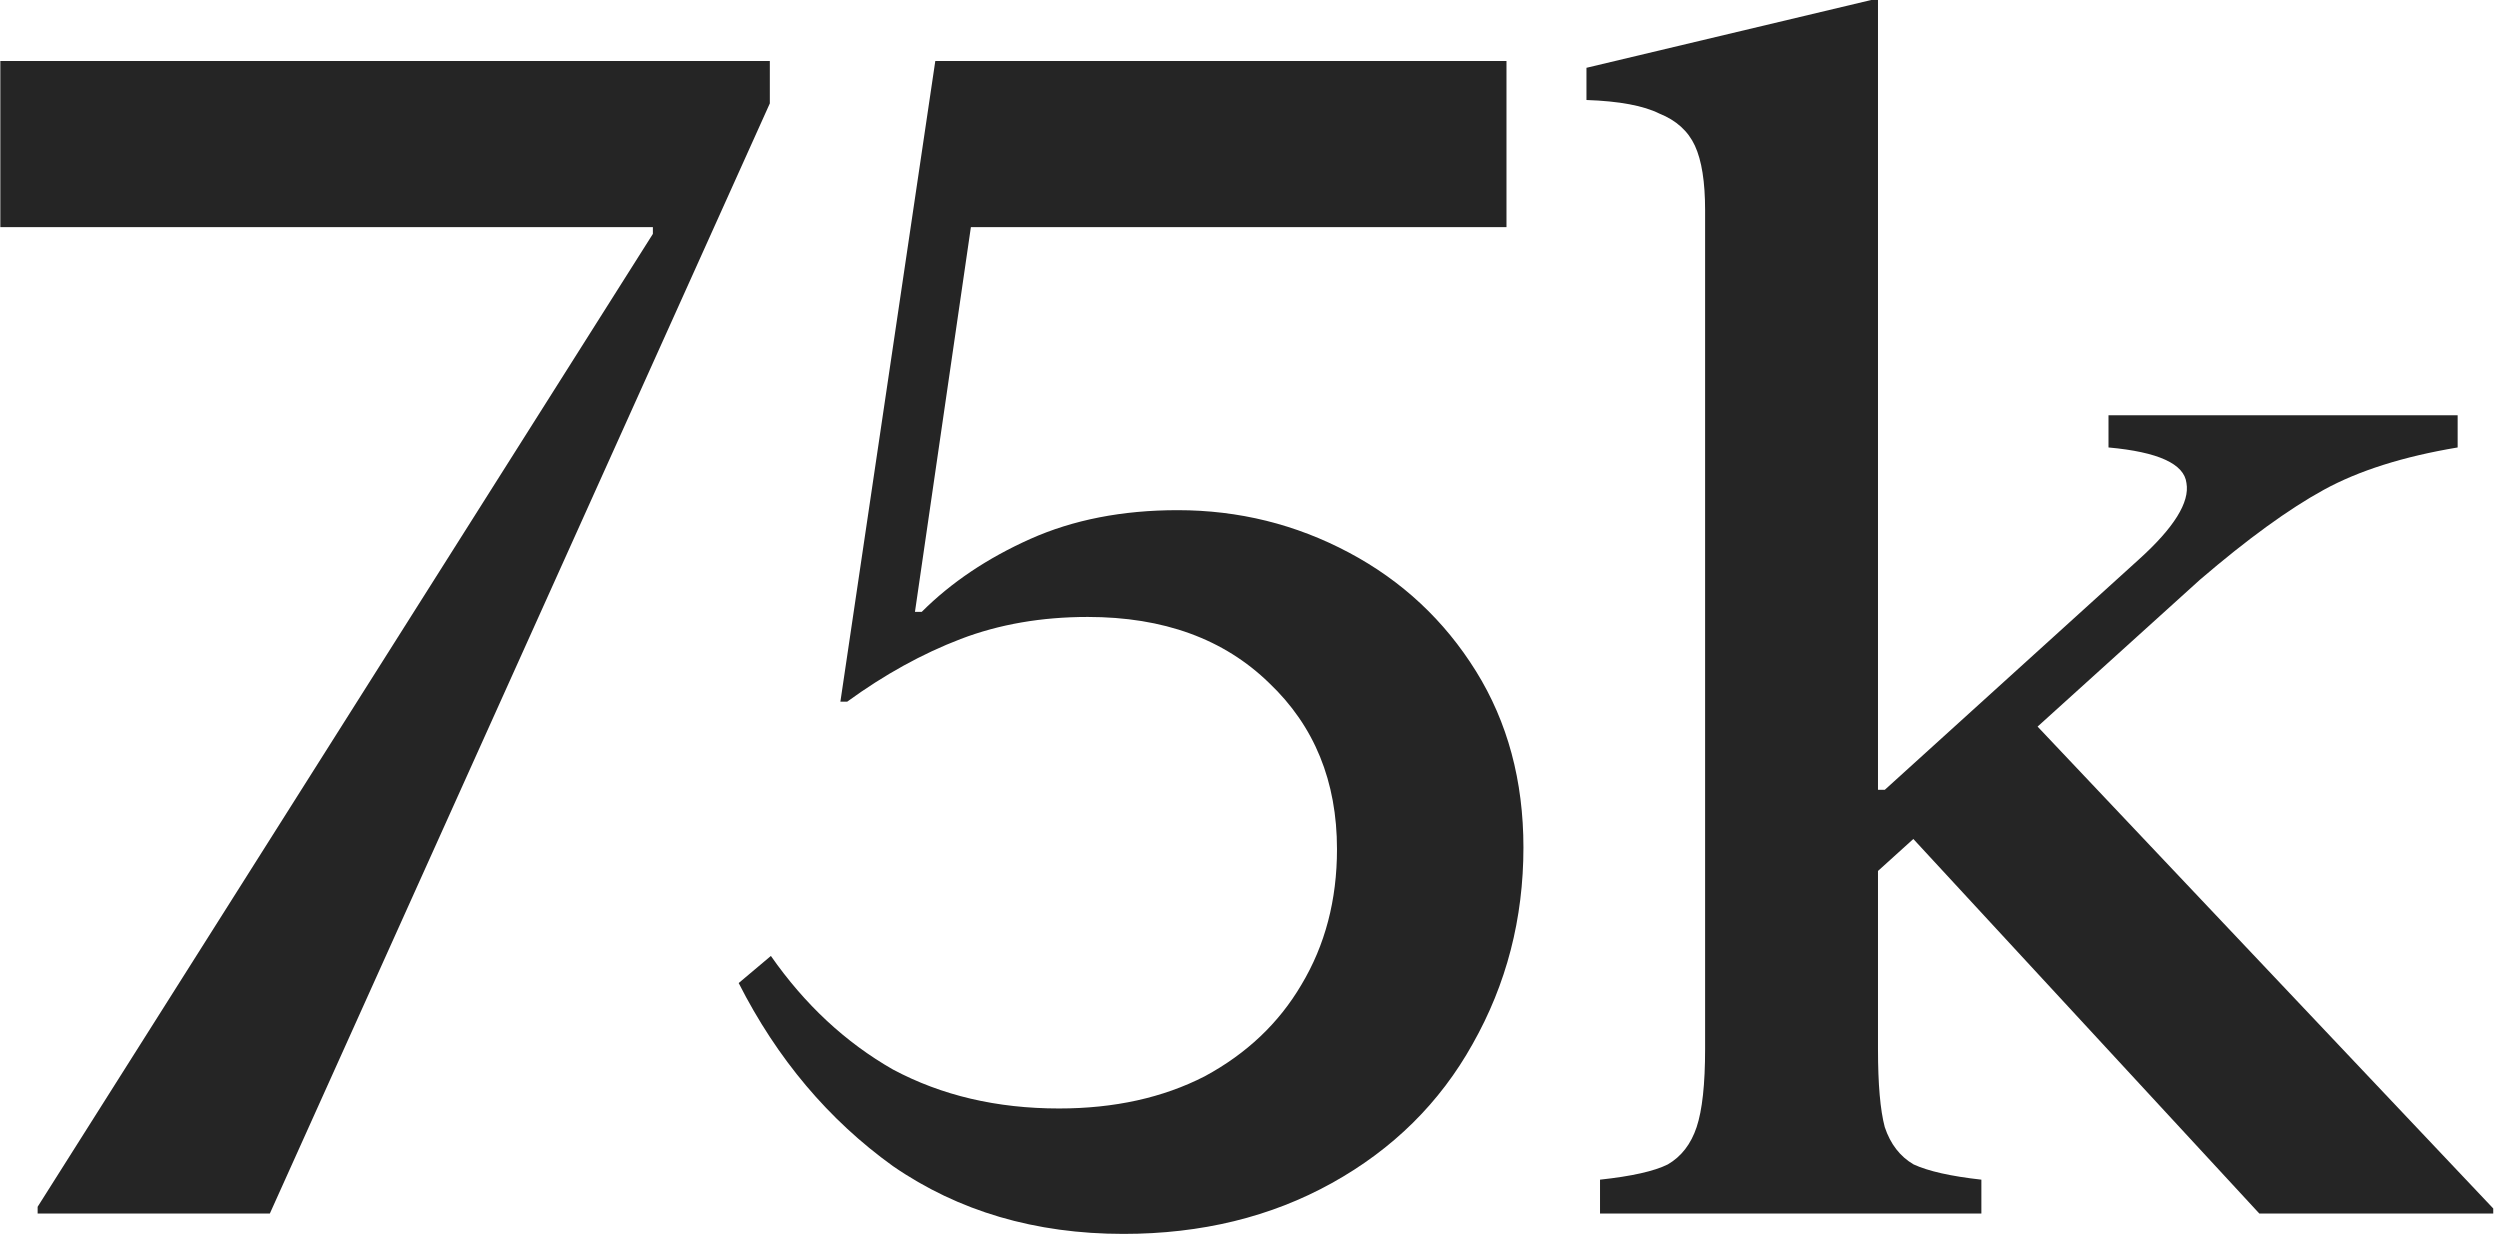 <svg xmlns="http://www.w3.org/2000/svg" fill="none" viewBox="0 0 118 59" height="59" width="118">
<path fill="#252525" d="M75.521 55.68C77.014 55.52 78.081 55.28 78.721 54.96C79.361 54.587 79.814 54 80.081 53.2C80.347 52.4 80.481 51.173 80.481 49.52V9.92C80.481 8.587 80.321 7.573 80.001 6.88C79.681 6.187 79.121 5.68 78.321 5.36C77.574 4.987 76.427 4.773 74.881 4.72V3.2L88.321 0H88.641V49.52C88.641 51.173 88.748 52.4 88.961 53.2C89.228 54 89.681 54.587 90.321 54.96C91.014 55.28 92.081 55.52 93.521 55.68V57.28H75.521V55.68ZM89.201 38.4L95.441 33.52L117.681 57.04V57.28H106.641L89.201 38.4ZM87.921 37.28H88.961L100.961 26.4C102.614 24.907 103.361 23.707 103.201 22.8C103.094 21.893 101.868 21.333 99.521 21.12V19.6H116.001V21.12C113.441 21.547 111.334 22.213 109.681 23.12C108.028 24.027 106.081 25.44 103.841 27.36L87.921 41.76V37.28Z"></path>
<path fill="#252525" d="M53.026 58.24C48.866 58.24 45.239 57.173 42.146 55.04C39.106 52.853 36.679 49.974 34.866 46.4L36.386 45.12C37.986 47.413 39.906 49.2 42.146 50.48C44.44 51.707 47.053 52.32 49.986 52.32C52.6 52.32 54.893 51.813 56.866 50.8C58.84 49.733 60.36 48.294 61.426 46.48C62.546 44.614 63.106 42.48 63.106 40.08C63.106 36.88 62.04 34.267 59.906 32.24C57.773 30.16 54.92 29.12 51.346 29.12C49.16 29.12 47.16 29.467 45.346 30.16C43.533 30.854 41.746 31.84 39.986 33.12H39.666L44.146 2.88H71.106V10.72H45.826L43.186 28.88H43.506C44.893 27.494 46.6 26.347 48.626 25.44C50.653 24.534 52.973 24.08 55.586 24.08C58.466 24.08 61.16 24.747 63.666 26.08C66.173 27.413 68.173 29.28 69.666 31.68C71.159 34.08 71.906 36.853 71.906 40C71.906 43.36 71.106 46.453 69.506 49.28C67.96 52.053 65.746 54.24 62.866 55.84C59.986 57.44 56.706 58.24 53.026 58.24Z"></path>
<path fill="#252525" d="M1.776 56.96L30.816 11.04V10.72H0.016V2.88H36.336V4.88L12.736 57.28H1.776V56.96Z"></path>
</svg>
